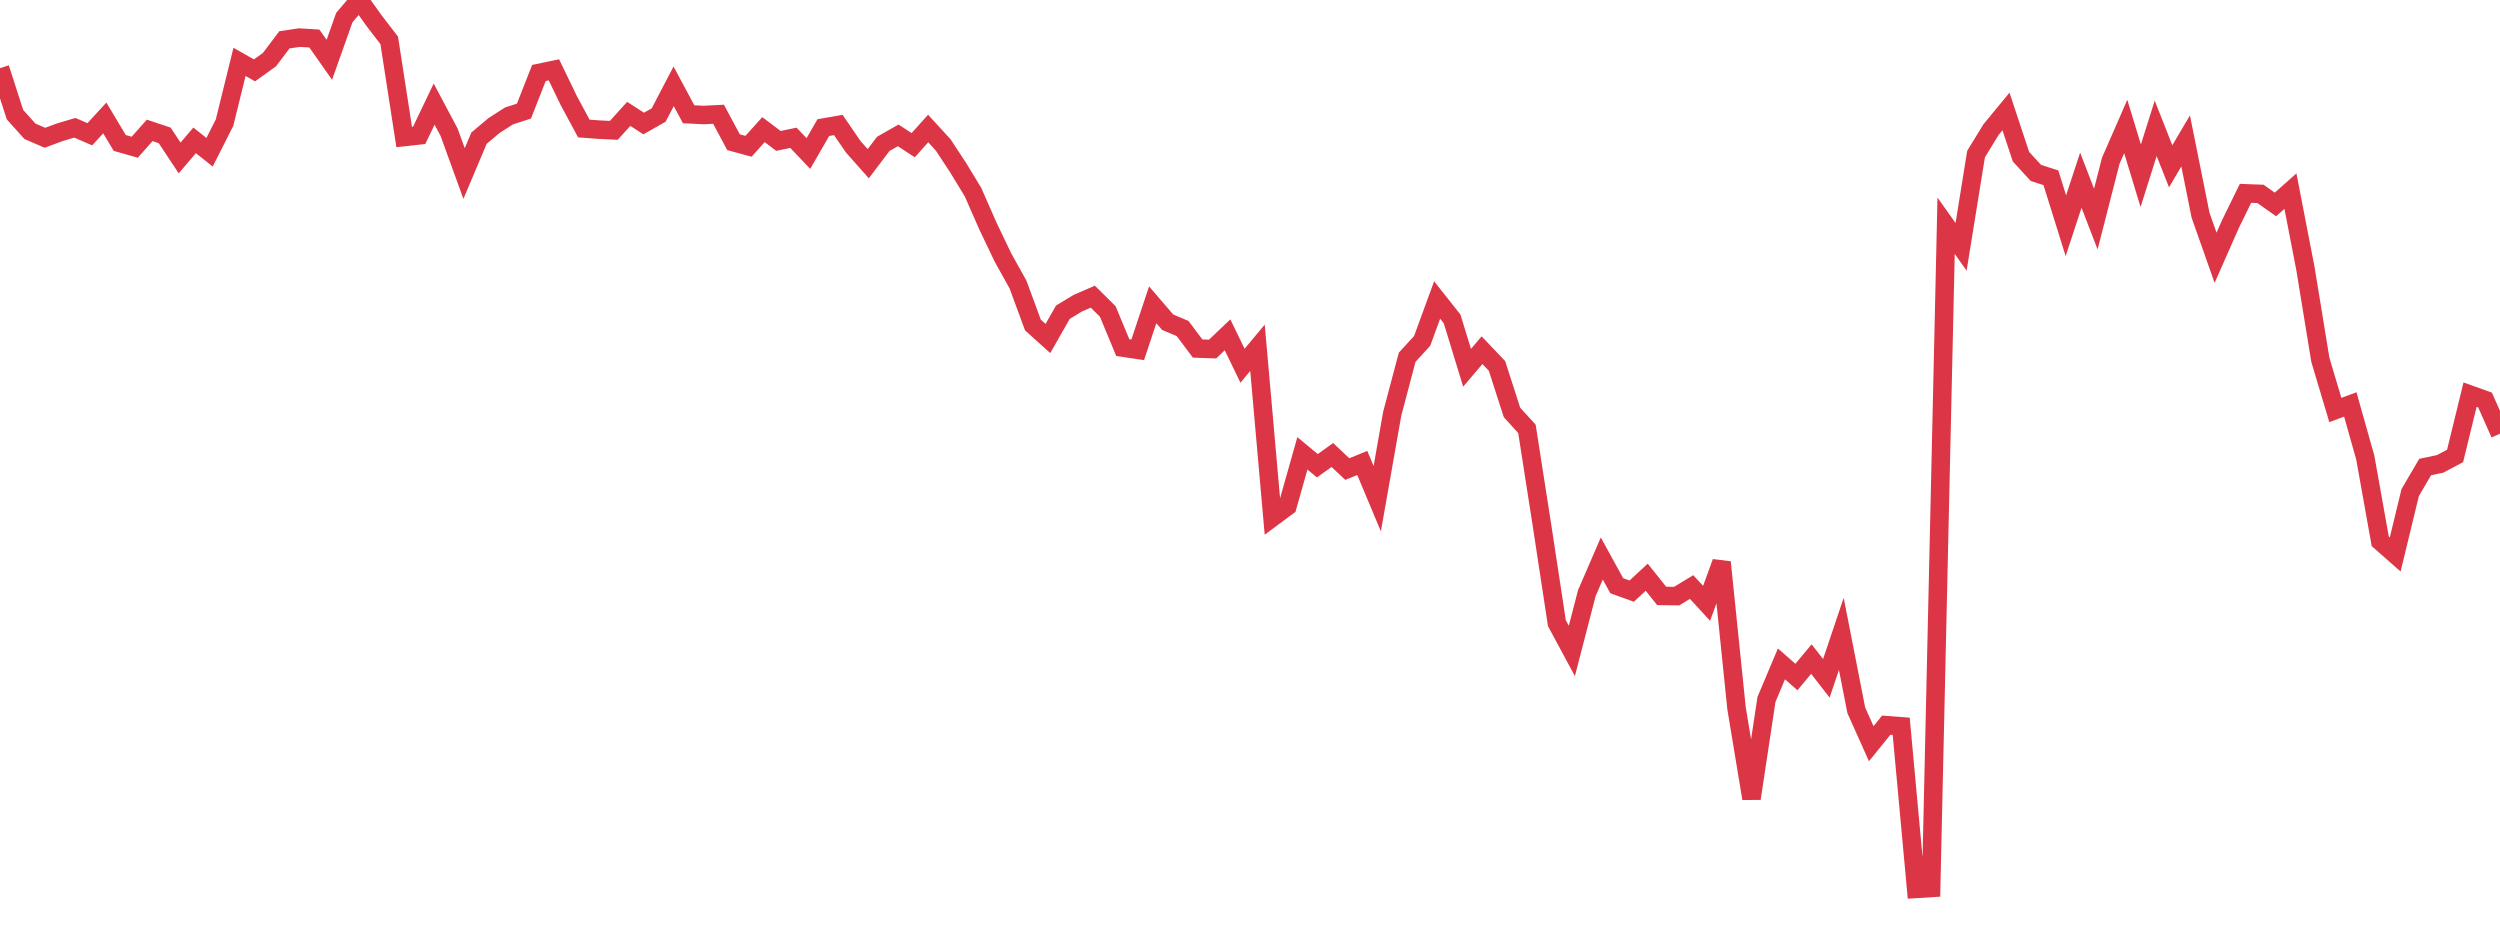 <?xml version="1.0" standalone="no"?>
<!DOCTYPE svg PUBLIC "-//W3C//DTD SVG 1.1//EN" "http://www.w3.org/Graphics/SVG/1.1/DTD/svg11.dtd">
<svg width="135" height="50" viewBox="0 0 135 50" preserveAspectRatio="none" class="sparkline" xmlns="http://www.w3.org/2000/svg"
xmlns:xlink="http://www.w3.org/1999/xlink"><path  class="sparkline--line" d="M 0 3.68 L 0 3.68 L 0.808 6.19 L 1.617 7.09 L 2.425 7.44 L 3.234 7.14 L 4.042 6.9 L 4.85 7.25 L 5.659 6.37 L 6.467 7.72 L 7.275 7.95 L 8.084 7.04 L 8.892 7.31 L 9.701 8.53 L 10.509 7.58 L 11.317 8.22 L 12.126 6.62 L 12.934 3.34 L 13.743 3.8 L 14.551 3.22 L 15.359 2.15 L 16.168 2.03 L 16.976 2.08 L 17.784 3.23 L 18.593 0.95 L 19.401 0 L 20.21 1.13 L 21.018 2.18 L 21.826 7.4 L 22.635 7.31 L 23.443 5.62 L 24.251 7.14 L 25.06 9.37 L 25.868 7.46 L 26.677 6.78 L 27.485 6.26 L 28.293 6 L 29.102 3.94 L 29.91 3.77 L 30.719 5.44 L 31.527 6.94 L 32.335 7 L 33.144 7.04 L 33.952 6.15 L 34.76 6.67 L 35.569 6.21 L 36.377 4.66 L 37.186 6.17 L 37.994 6.21 L 38.802 6.17 L 39.611 7.68 L 40.419 7.9 L 41.228 7 L 42.036 7.61 L 42.844 7.44 L 43.653 8.29 L 44.461 6.89 L 45.269 6.75 L 46.078 7.93 L 46.886 8.84 L 47.695 7.77 L 48.503 7.31 L 49.311 7.84 L 50.12 6.94 L 50.928 7.82 L 51.737 9.05 L 52.545 10.38 L 53.353 12.22 L 54.162 13.91 L 54.97 15.36 L 55.778 17.55 L 56.587 18.28 L 57.395 16.86 L 58.204 16.37 L 59.012 16.02 L 59.82 16.82 L 60.629 18.77 L 61.437 18.89 L 62.246 16.46 L 63.054 17.4 L 63.862 17.74 L 64.671 18.82 L 65.479 18.85 L 66.287 18.08 L 67.096 19.75 L 67.904 18.78 L 68.713 27.94 L 69.521 27.34 L 70.329 24.48 L 71.138 25.15 L 71.946 24.57 L 72.754 25.33 L 73.563 25 L 74.371 26.93 L 75.18 22.34 L 75.988 19.29 L 76.796 18.41 L 77.605 16.2 L 78.413 17.22 L 79.222 19.86 L 80.03 18.91 L 80.838 19.76 L 81.647 22.27 L 82.455 23.16 L 83.263 28.34 L 84.072 33.65 L 84.88 35.15 L 85.689 32.03 L 86.497 30.16 L 87.305 31.63 L 88.114 31.92 L 88.922 31.17 L 89.731 32.18 L 90.539 32.19 L 91.347 31.7 L 92.156 32.58 L 92.964 30.36 L 93.772 38.24 L 94.581 43.12 L 95.389 37.77 L 96.198 35.85 L 97.006 36.56 L 97.814 35.59 L 98.623 36.63 L 99.431 34.23 L 100.24 38.36 L 101.048 40.16 L 101.856 39.16 L 102.665 39.22 L 103.473 48 L 104.281 47.95 L 105.09 12.19 L 105.898 13.33 L 106.707 8.32 L 107.515 7 L 108.323 6.02 L 109.132 8.46 L 109.94 9.34 L 110.749 9.6 L 111.557 12.19 L 112.365 9.73 L 113.174 11.83 L 113.982 8.68 L 114.79 6.83 L 115.599 9.49 L 116.407 6.93 L 117.216 8.98 L 118.024 7.61 L 118.832 11.63 L 119.641 13.92 L 120.449 12.09 L 121.257 10.44 L 122.066 10.47 L 122.874 11.04 L 123.683 10.32 L 124.491 14.49 L 125.299 19.43 L 126.108 22.14 L 126.916 21.84 L 127.725 24.71 L 128.533 29.23 L 129.341 29.94 L 130.15 26.6 L 130.958 25.22 L 131.766 25.05 L 132.575 24.62 L 133.383 21.31 L 134.192 21.6 L 135 23.42" fill="none" stroke-width="1" stroke="#dc3545"></path></svg>